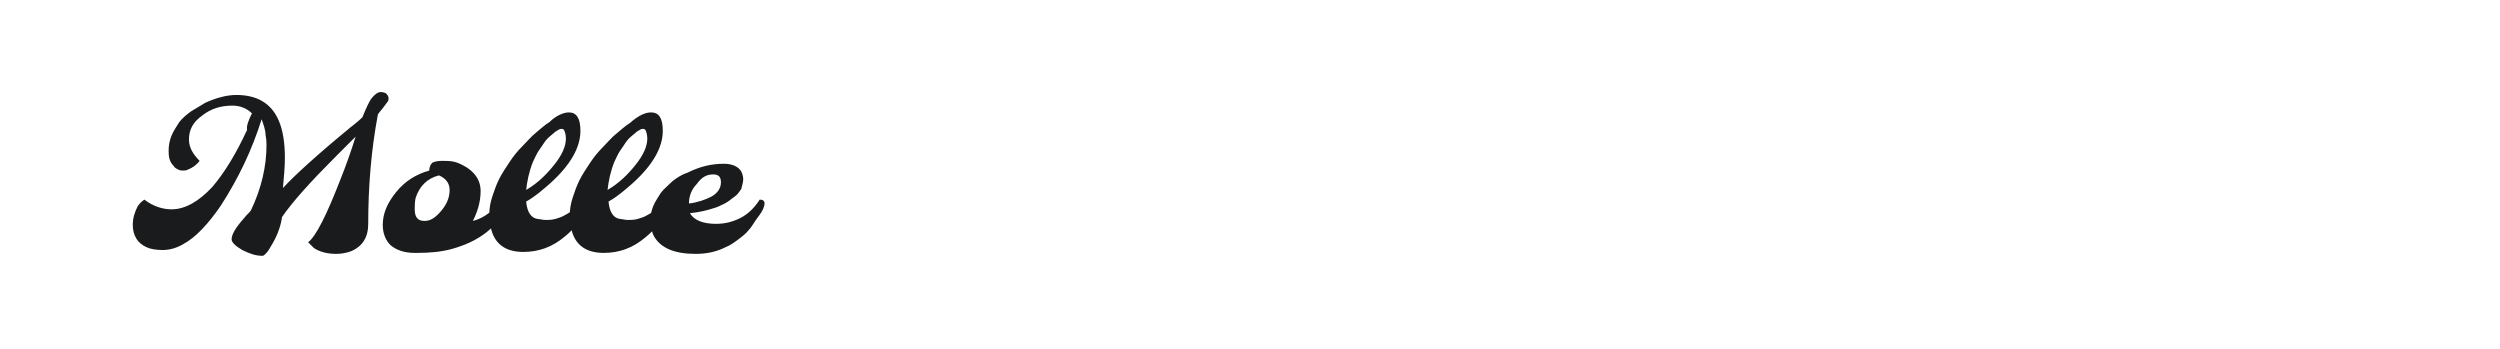 <?xml version="1.0" encoding="utf-8"?>
<!-- Generator: Adobe Illustrator 24.2.0, SVG Export Plug-In . SVG Version: 6.00 Build 0)  -->
<svg version="1.1" id="图层_1" xmlns="http://www.w3.org/2000/svg" xmlns:xlink="http://www.w3.org/1999/xlink" x="0px" y="0px"
	 width="258px" height="36px" viewBox="0 0 258 36" style="enable-background:new 0 0 258 36;" xml:space="preserve">
<style type="text/css">
	.st0{fill:#1A1B1C;}
</style>
<g>
	<path class="st0" d="M26,11.7c-0.5-0.5-1.2-0.8-2-0.8c-1.2,0-2.2,0.3-3.1,1c-1,0.7-1.4,1.5-1.4,2.5c0,0.8,0.4,1.5,1.1,2.2
		c-0.3,0.4-0.7,0.7-1.2,0.9c-0.2,0.1-0.3,0.1-0.5,0.1s-0.3,0-0.5-0.1c-0.2-0.1-0.4-0.2-0.5-0.4c-0.4-0.4-0.5-0.9-0.5-1.5
		c0-0.6,0.1-1.1,0.3-1.6c0.2-0.5,0.5-0.9,0.8-1.4c0.3-0.4,0.8-0.8,1.2-1.1c0.5-0.3,1-0.6,1.5-0.9c1.1-0.5,2.2-0.8,3.2-0.8
		s1.9,0.2,2.6,0.6c1.6,0.9,2.4,2.8,2.4,5.9c0,0.9-0.1,2-0.2,3.1c1.2-1.3,3.5-3.4,6.9-6.2c0.5-0.4,0.9-0.7,1.3-1.1
		c0.4-1,0.7-1.6,0.9-1.9c0.4-0.5,0.7-0.7,1-0.7c0.3,0,0.5,0.1,0.6,0.2c0.1,0.1,0.2,0.3,0.2,0.4c0,0.1,0,0.3-0.1,0.4
		c-0.1,0.1-0.2,0.3-0.3,0.4c-0.2,0.3-0.5,0.6-0.7,0.9c-0.7,3.7-1,7.5-1,11.3c0,1.4-0.6,2.3-1.7,2.8c-0.5,0.2-1.1,0.3-1.6,0.3
		c-0.9,0-1.7-0.2-2.3-0.6c-0.2-0.2-0.4-0.4-0.6-0.6c0.8-0.6,1.9-2.8,3.3-6.4c0.6-1.5,1.1-2.9,1.6-4.5l-2,2c-2.6,2.6-4.5,4.7-5.6,6.3
		c-0.1,0.8-0.4,1.7-0.9,2.6c-0.3,0.5-0.5,0.9-0.7,1.1c-0.2,0.2-0.3,0.3-0.4,0.3c-0.7,0-1.3-0.2-2.1-0.6c-0.7-0.4-1.1-0.8-1.1-1.1
		c0-0.5,0.4-1.2,1.3-2.2c0.2-0.3,0.5-0.5,0.7-0.8c1.1-2.3,1.6-4.6,1.6-6.7c0-0.2,0-0.6-0.1-1.1c0-0.5-0.2-1-0.4-1.6
		c-1,3.2-2.4,6.1-4.2,8.9c-1.3,1.9-2.6,3.3-3.9,4c-0.7,0.4-1.4,0.6-2.1,0.6s-1.3-0.1-1.7-0.3c-0.9-0.4-1.4-1.2-1.4-2.3
		c0-0.7,0.2-1.3,0.5-1.9c0.2-0.3,0.4-0.5,0.7-0.7c0.9,0.7,1.9,1,2.8,1c1.4,0,2.8-0.8,4.2-2.3c1.2-1.4,2.4-3.3,3.6-5.9
		C25.4,13,25.7,12.3,26,11.7z"/>
	<path class="st0" d="M43,26.1l-0.2,0c-1.1,0-1.9-0.3-2.5-0.8c-0.5-0.5-0.8-1.2-0.8-2.1c0-1.2,0.5-2.3,1.4-3.4
		c0.9-1.1,2-1.8,3.4-2.2c0-0.3,0.1-0.6,0.3-0.8c0.2-0.1,0.5-0.2,1-0.2c0.4,0,0.9,0,1.3,0.1c0.4,0.1,0.8,0.3,1.3,0.6
		c0.9,0.6,1.4,1.4,1.4,2.4c0,1.1-0.3,2.1-0.8,3.1c1.2-0.3,2.2-1.1,3.1-2.4c0.3,0,0.5,0.1,0.5,0.4c0,0.1,0,0.2-0.1,0.4
		c-0.9,2.2-2.8,3.7-5.7,4.5C45.5,26,44.3,26.1,43,26.1L43,26.1z M42.8,21.6c0,0.8,0.3,1.2,1,1.2c0.6,0,1.1-0.3,1.7-1
		c0.6-0.7,0.9-1.4,0.9-2.2c0-0.7-0.4-1.2-1.1-1.5c-1.2,0.3-2,1.1-2.4,2.3C42.8,20.8,42.8,21.2,42.8,21.6z"/>
	<path class="st0" d="M58.7,11.6c0.8,0,1.2,0.6,1.2,1.9c0,1.7-1,3.5-3.1,5.4c-0.8,0.7-1.6,1.4-2.5,1.9c0.1,1.1,0.5,1.7,1.2,1.8
		c0.2,0,0.5,0.1,0.8,0.1c0.3,0,0.6,0,1-0.1c0.3-0.1,0.7-0.2,1-0.4c0.8-0.4,1.4-1,1.9-1.8c0.3,0,0.5,0.1,0.5,0.4
		c0,0.1-0.1,0.3-0.2,0.7c-0.1,0.4-0.4,0.8-0.8,1.4c-0.4,0.6-0.9,1.1-1.4,1.5c-1.3,1.1-2.7,1.6-4.3,1.6c-1.8,0-2.9-0.8-3.3-2.3
		c-0.1-0.5-0.2-1-0.2-1.6c0-0.6,0.1-1.2,0.3-1.8c0.2-0.6,0.4-1.2,0.7-1.8c0.3-0.6,0.7-1.2,1.1-1.8c0.4-0.6,0.8-1.1,1.3-1.6
		c0.5-0.5,0.9-1,1.4-1.4c0.5-0.4,0.9-0.8,1.4-1.1C57.4,11.9,58.2,11.6,58.7,11.6z M54.3,19.6c1.2-0.7,2.1-1.6,2.9-2.6
		c0.8-1,1.2-1.9,1.2-2.7c0-0.4-0.1-0.7-0.2-0.9c-0.1-0.1-0.2-0.1-0.3-0.1s-0.3,0.1-0.6,0.3c-0.2,0.2-0.5,0.4-0.8,0.7
		c-0.3,0.3-0.5,0.7-0.8,1.1c-0.3,0.4-0.5,0.9-0.7,1.3C54.6,17.7,54.4,18.7,54.3,19.6z"/>
	<path class="st0" d="M67.2,11.6c0.8,0,1.2,0.6,1.2,1.9c0,1.7-1,3.5-3.1,5.4c-0.8,0.7-1.6,1.4-2.5,1.9c0.1,1.1,0.5,1.7,1.2,1.8
		c0.2,0,0.5,0.1,0.8,0.1c0.3,0,0.6,0,1-0.1c0.3-0.1,0.7-0.2,1-0.4c0.8-0.4,1.4-1,1.9-1.8c0.3,0,0.5,0.1,0.5,0.4
		c0,0.1-0.1,0.3-0.2,0.7S68.4,22.4,68,23c-0.4,0.6-0.9,1.1-1.4,1.5c-1.3,1.1-2.7,1.6-4.3,1.6c-1.8,0-2.9-0.8-3.3-2.3
		c-0.1-0.5-0.2-1-0.2-1.6c0-0.6,0.1-1.2,0.3-1.8c0.2-0.6,0.4-1.2,0.7-1.8c0.3-0.6,0.7-1.2,1.1-1.8c0.4-0.6,0.8-1.1,1.3-1.6
		c0.5-0.5,0.9-1,1.4-1.4c0.5-0.4,0.9-0.8,1.4-1.1C65.9,11.9,66.6,11.6,67.2,11.6z M62.7,19.6c1.2-0.7,2.1-1.6,2.9-2.6
		c0.8-1,1.2-1.9,1.2-2.7c0-0.4-0.1-0.7-0.2-0.9c-0.1-0.1-0.2-0.1-0.3-0.1s-0.3,0.1-0.6,0.3c-0.2,0.2-0.5,0.4-0.8,0.7
		c-0.3,0.3-0.5,0.7-0.8,1.1c-0.3,0.4-0.5,0.9-0.7,1.3C63,17.7,62.8,18.7,62.7,19.6z"/>
	<path class="st0" d="M71.2,22c0.4,0.7,1.3,1.1,2.7,1.1c0.9,0,1.7-0.2,2.5-0.6c0.8-0.4,1.5-1.1,2-1.9c0.3,0,0.5,0.1,0.5,0.4
		c0,0.3-0.2,0.8-0.6,1.3s-0.7,1.1-1,1.4c-0.3,0.4-0.7,0.7-1.1,1c-0.4,0.3-0.8,0.6-1.3,0.8c-1,0.5-2,0.7-3.1,0.7
		c-2.2,0-3.6-0.6-4.3-1.8c-0.2-0.4-0.4-1-0.4-1.5s0.1-1.1,0.3-1.6s0.5-0.9,0.8-1.4c0.3-0.4,0.8-0.8,1.2-1.2c0.5-0.4,1-0.7,1.6-0.9
		c1.2-0.6,2.4-0.9,3.7-0.9c0.9,0,1.5,0.3,1.8,0.8c0.1,0.2,0.2,0.5,0.2,0.8c0,0.3-0.1,0.6-0.2,1c-0.2,0.3-0.4,0.6-0.7,0.8
		s-0.6,0.5-1,0.7c-0.4,0.2-0.8,0.4-1.2,0.5C73,21.7,72.2,21.9,71.2,22z M71.1,21c0.9-0.1,1.7-0.4,2.3-0.7c0.7-0.4,1-0.9,1-1.5
		S74.1,18,73.6,18c-0.7,0-1.2,0.3-1.7,1C71.4,19.5,71.1,20.2,71.1,21z"/>
</g>
</svg>
